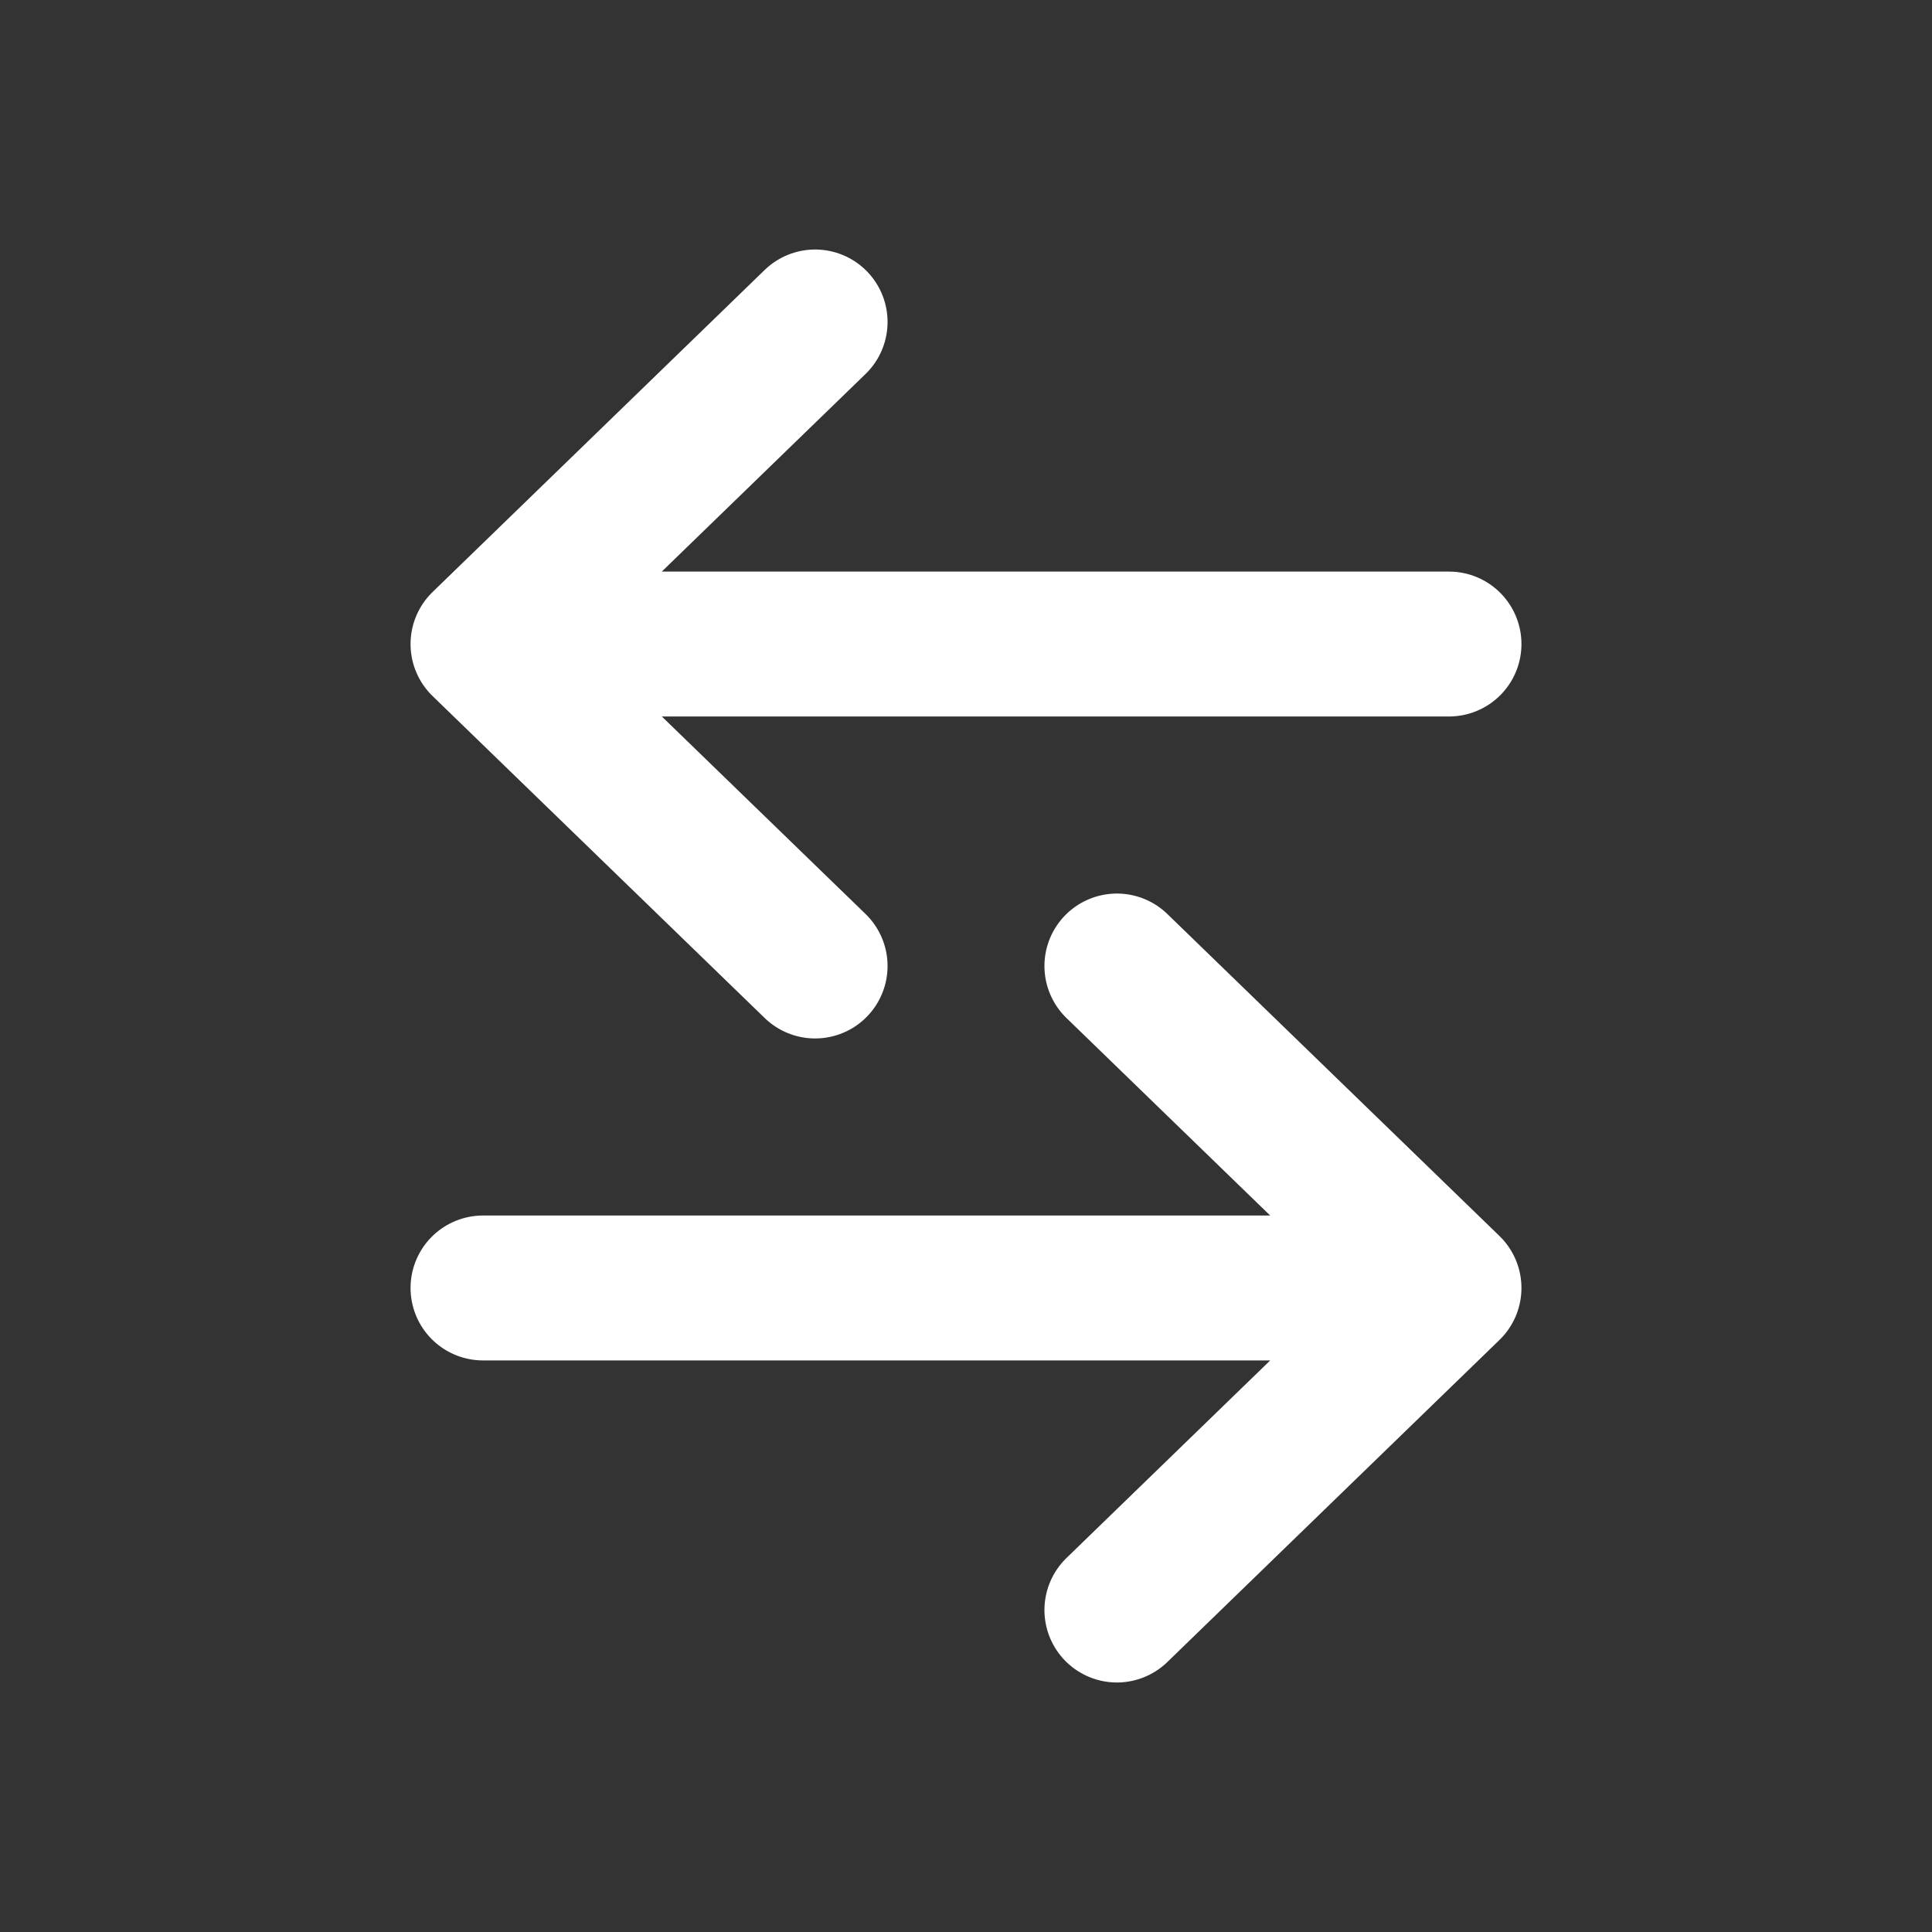 <svg width="20" height="20" viewBox="0 0 20 20" fill="none" xmlns="http://www.w3.org/2000/svg">
<rect x="0" y="0" width="20" height="20" fill="#333333" stroke="none"/>
<path d="M15 6.667L5 6.667M5 6.667L8.438 3.333M5 6.667L8.438 10" stroke="white" stroke-width="1.5" stroke-linecap="round" stroke-linejoin="round"/>
<path d="M5 13.333L15 13.333M15 13.333L11.562 10M15 13.333L11.562 16.667" stroke="white" stroke-width="1.5" stroke-linecap="round" stroke-linejoin="round"/>
</svg>
